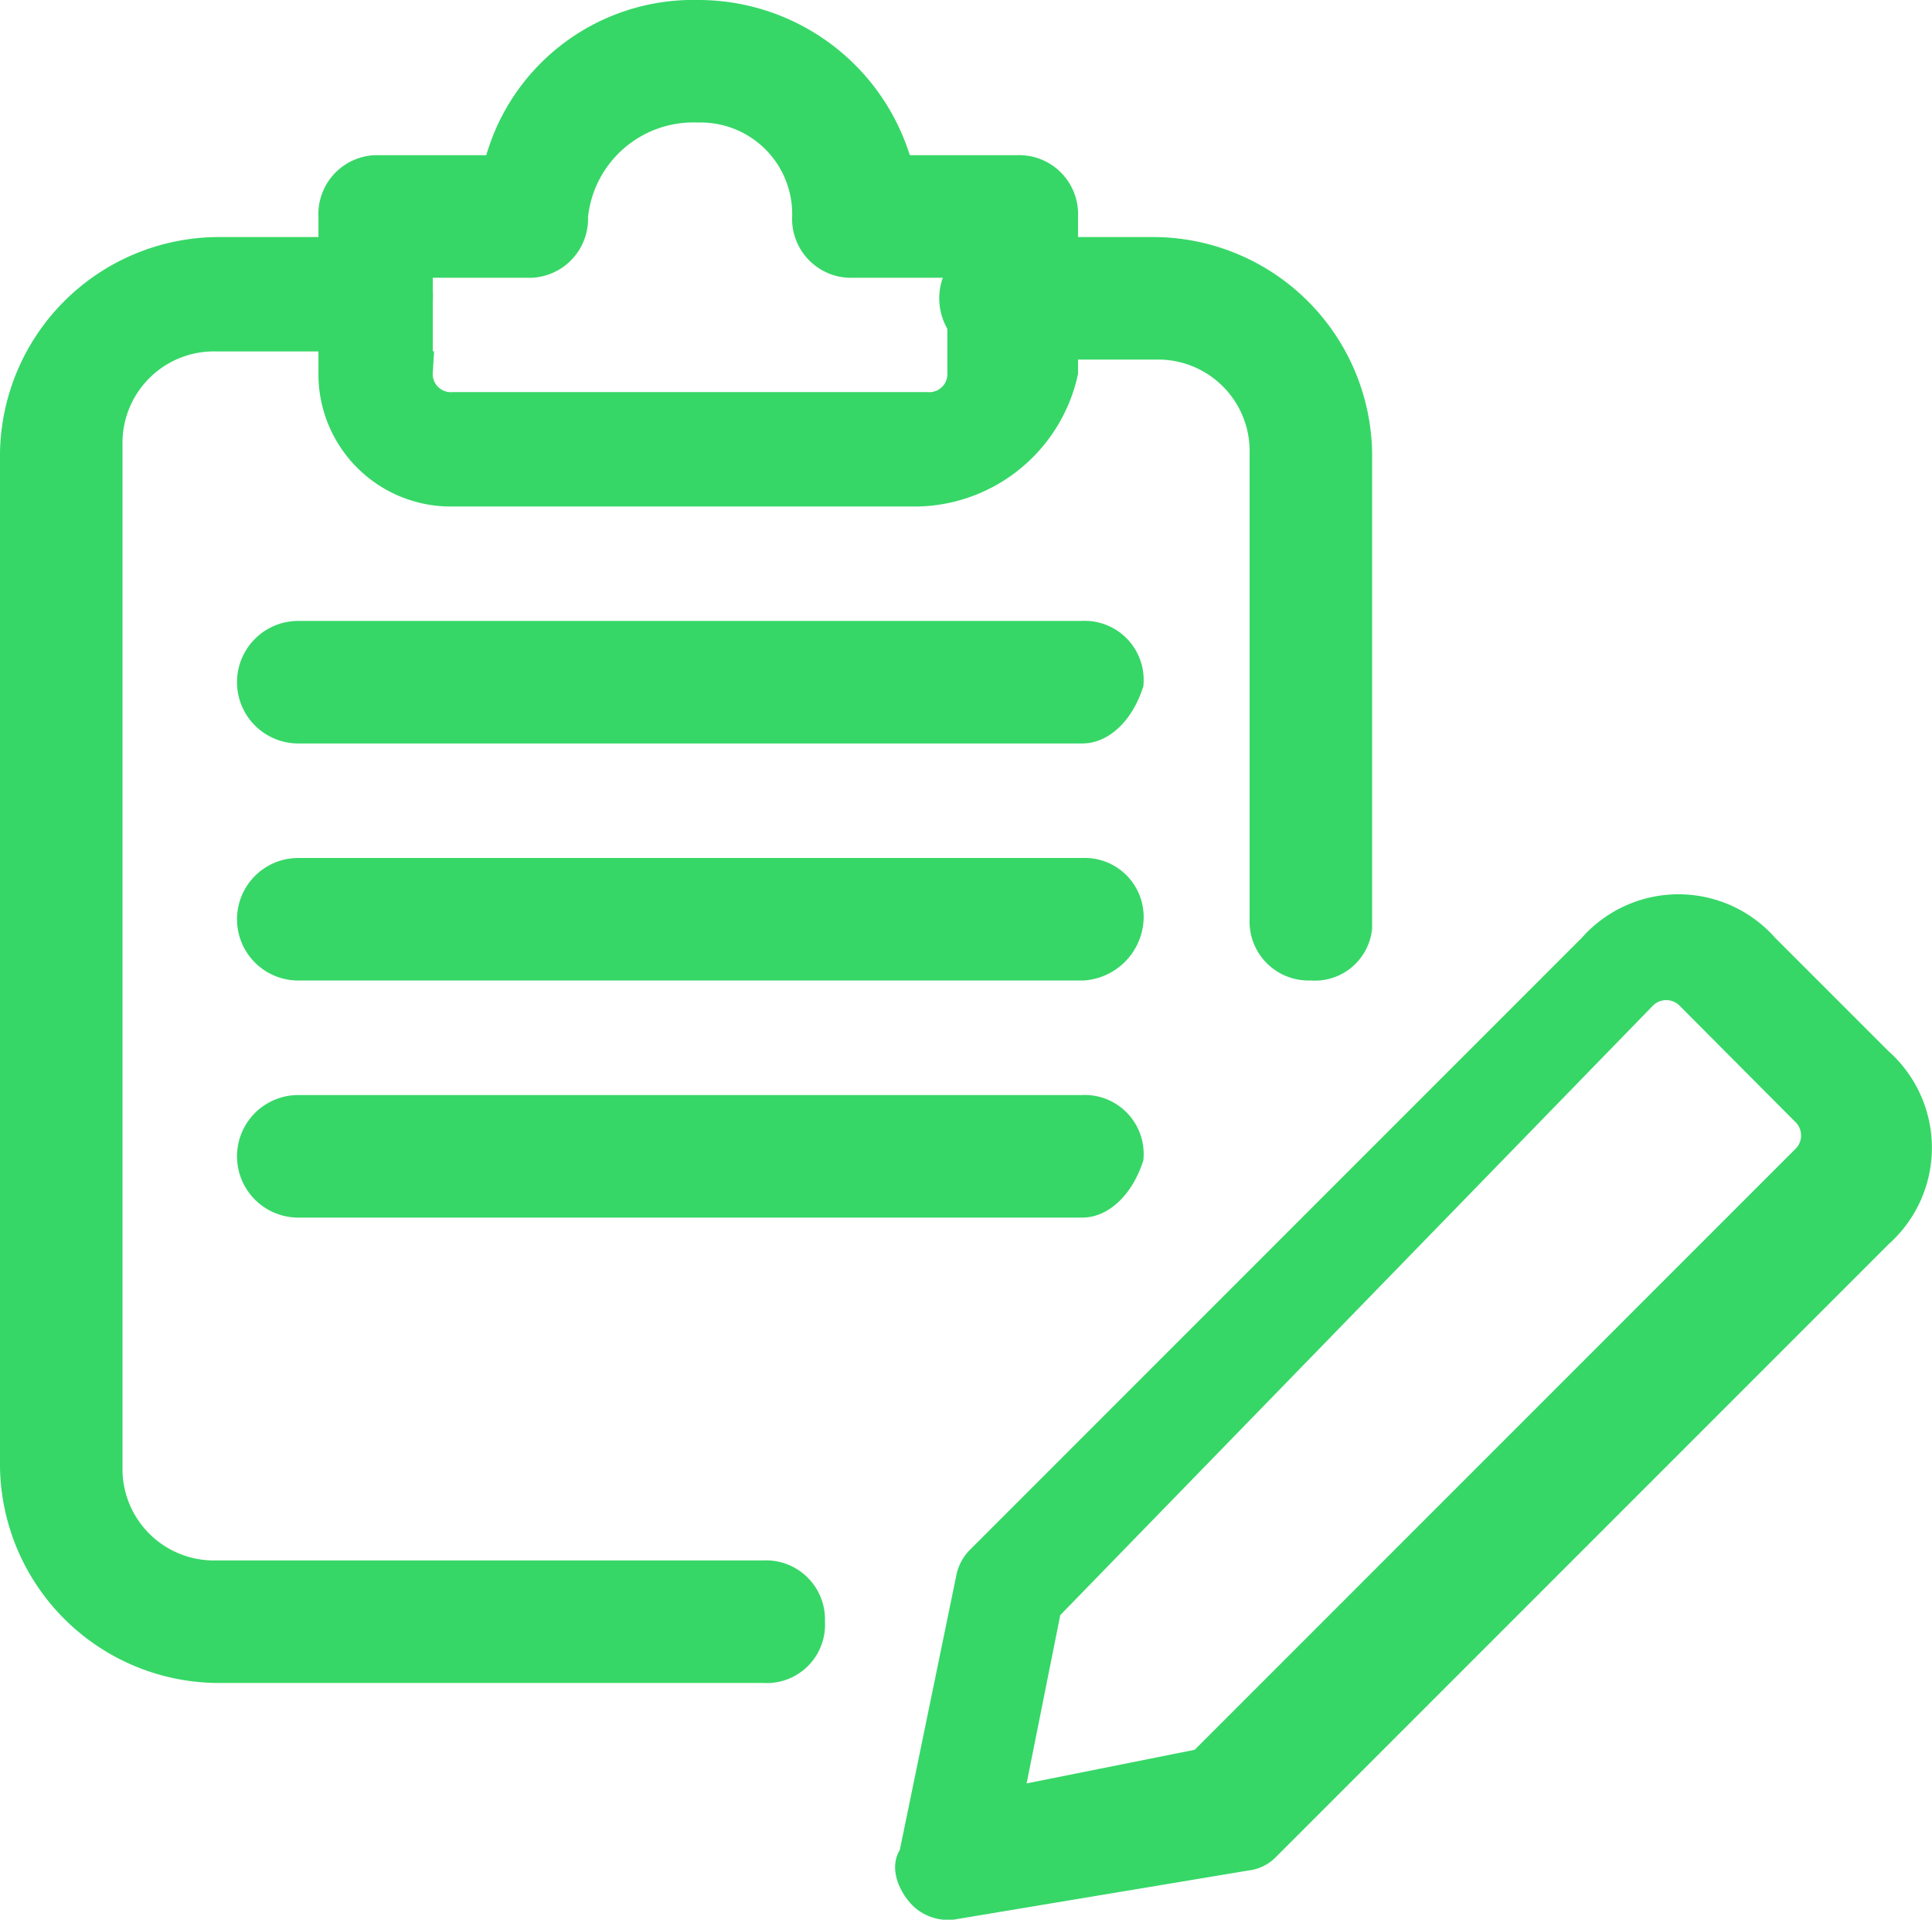 <svg xmlns="http://www.w3.org/2000/svg" width="23.655" height="23.5" viewBox="0 0 23.655 23.5"><defs><style>.a{fill:#36d767;stroke:#36d767;stroke-miterlimit:10;stroke-width:0.5px;}</style></defs><g transform="translate(-13.05 -7.75)"><g transform="translate(13.3 8)"><path class="a" d="M246.729,252.755a.372.372,0,0,1-.3-.1c-.1-.1-.2-.3-.1-.4l.7-3.4a.365.365,0,0,1,.1-.2l7.5-7.5a1.331,1.331,0,0,1,2,0l1.4,1.4a1.331,1.331,0,0,1,0,2l-7.5,7.5a.312.312,0,0,1-.2.1l-3.6.6Zm1.1-3.6-.5,2.5,2.5-.5,7.4-7.4a.481.481,0,0,0,0-.7l-1.4-1.406a.481.481,0,0,0-.7,0Zm2.3,2.5Z" transform="translate(-235.328 -229.755)"/><path class="a" d="M22.4,86.9H15.7a2.434,2.434,0,0,1-2.4-2.4V72.1a2.434,2.434,0,0,1,2.4-2.4h1.9a.472.472,0,0,1,.5.5c0,.3-.2.4-.5.4H15.7A1.37,1.37,0,0,0,14.3,72V84.5a1.37,1.37,0,0,0,1.4,1.4h6.7a.472.472,0,0,1,.5.5A.464.464,0,0,1,22.4,86.9Z" transform="translate(-13.3 -66.798)"/><path class="a" d="M262.1,78.3a.472.472,0,0,1-.5-.5V72.1a1.37,1.37,0,0,0-1.4-1.4h-1.9a.5.5,0,0,1,0-1h1.9a2.434,2.434,0,0,1,2.4,2.4v5.8A.454.454,0,0,1,262.1,78.3Z" transform="translate(-246.3 -66.798)"/><path class="a" d="M103.3,13.7H97.6a1.37,1.37,0,0,1-1.4-1.4V10.4a.472.472,0,0,1,.5-.5h1.5A2.389,2.389,0,0,1,100.6,8,2.464,2.464,0,0,1,103,9.9h1.5a.472.472,0,0,1,.5.5v1.9A1.8,1.8,0,0,1,103.3,13.7Zm-6.2-2.8v1.4a.472.472,0,0,0,.5.5h5.8a.472.472,0,0,0,.5-.5V10.9h-1.4a.472.472,0,0,1-.5-.5A1.37,1.37,0,0,0,100.6,9,1.547,1.547,0,0,0,99,10.4a.472.472,0,0,1-.5.5Z" transform="translate(-92.301 -8)"/><path class="a" d="M85.1,170.6H75.5a.5.5,0,1,1,0-1h9.6a.472.472,0,0,1,.5.5C85.5,170.4,85.3,170.6,85.1,170.6Z" transform="translate(-72.098 -161.999)"/><path class="a" d="M85.1,232.3H75.5a.5.5,0,1,1,0-1h9.6a.472.472,0,0,1,.5.5A.534.534,0,0,1,85.1,232.3Z" transform="translate(-72.098 -220.797)"/><path class="a" d="M85.1,294H75.5a.5.5,0,0,1,0-1h9.6a.472.472,0,0,1,.5.5C85.5,293.795,85.3,294,85.1,294Z" transform="translate(-72.098 -279.595)"/></g></g></svg>